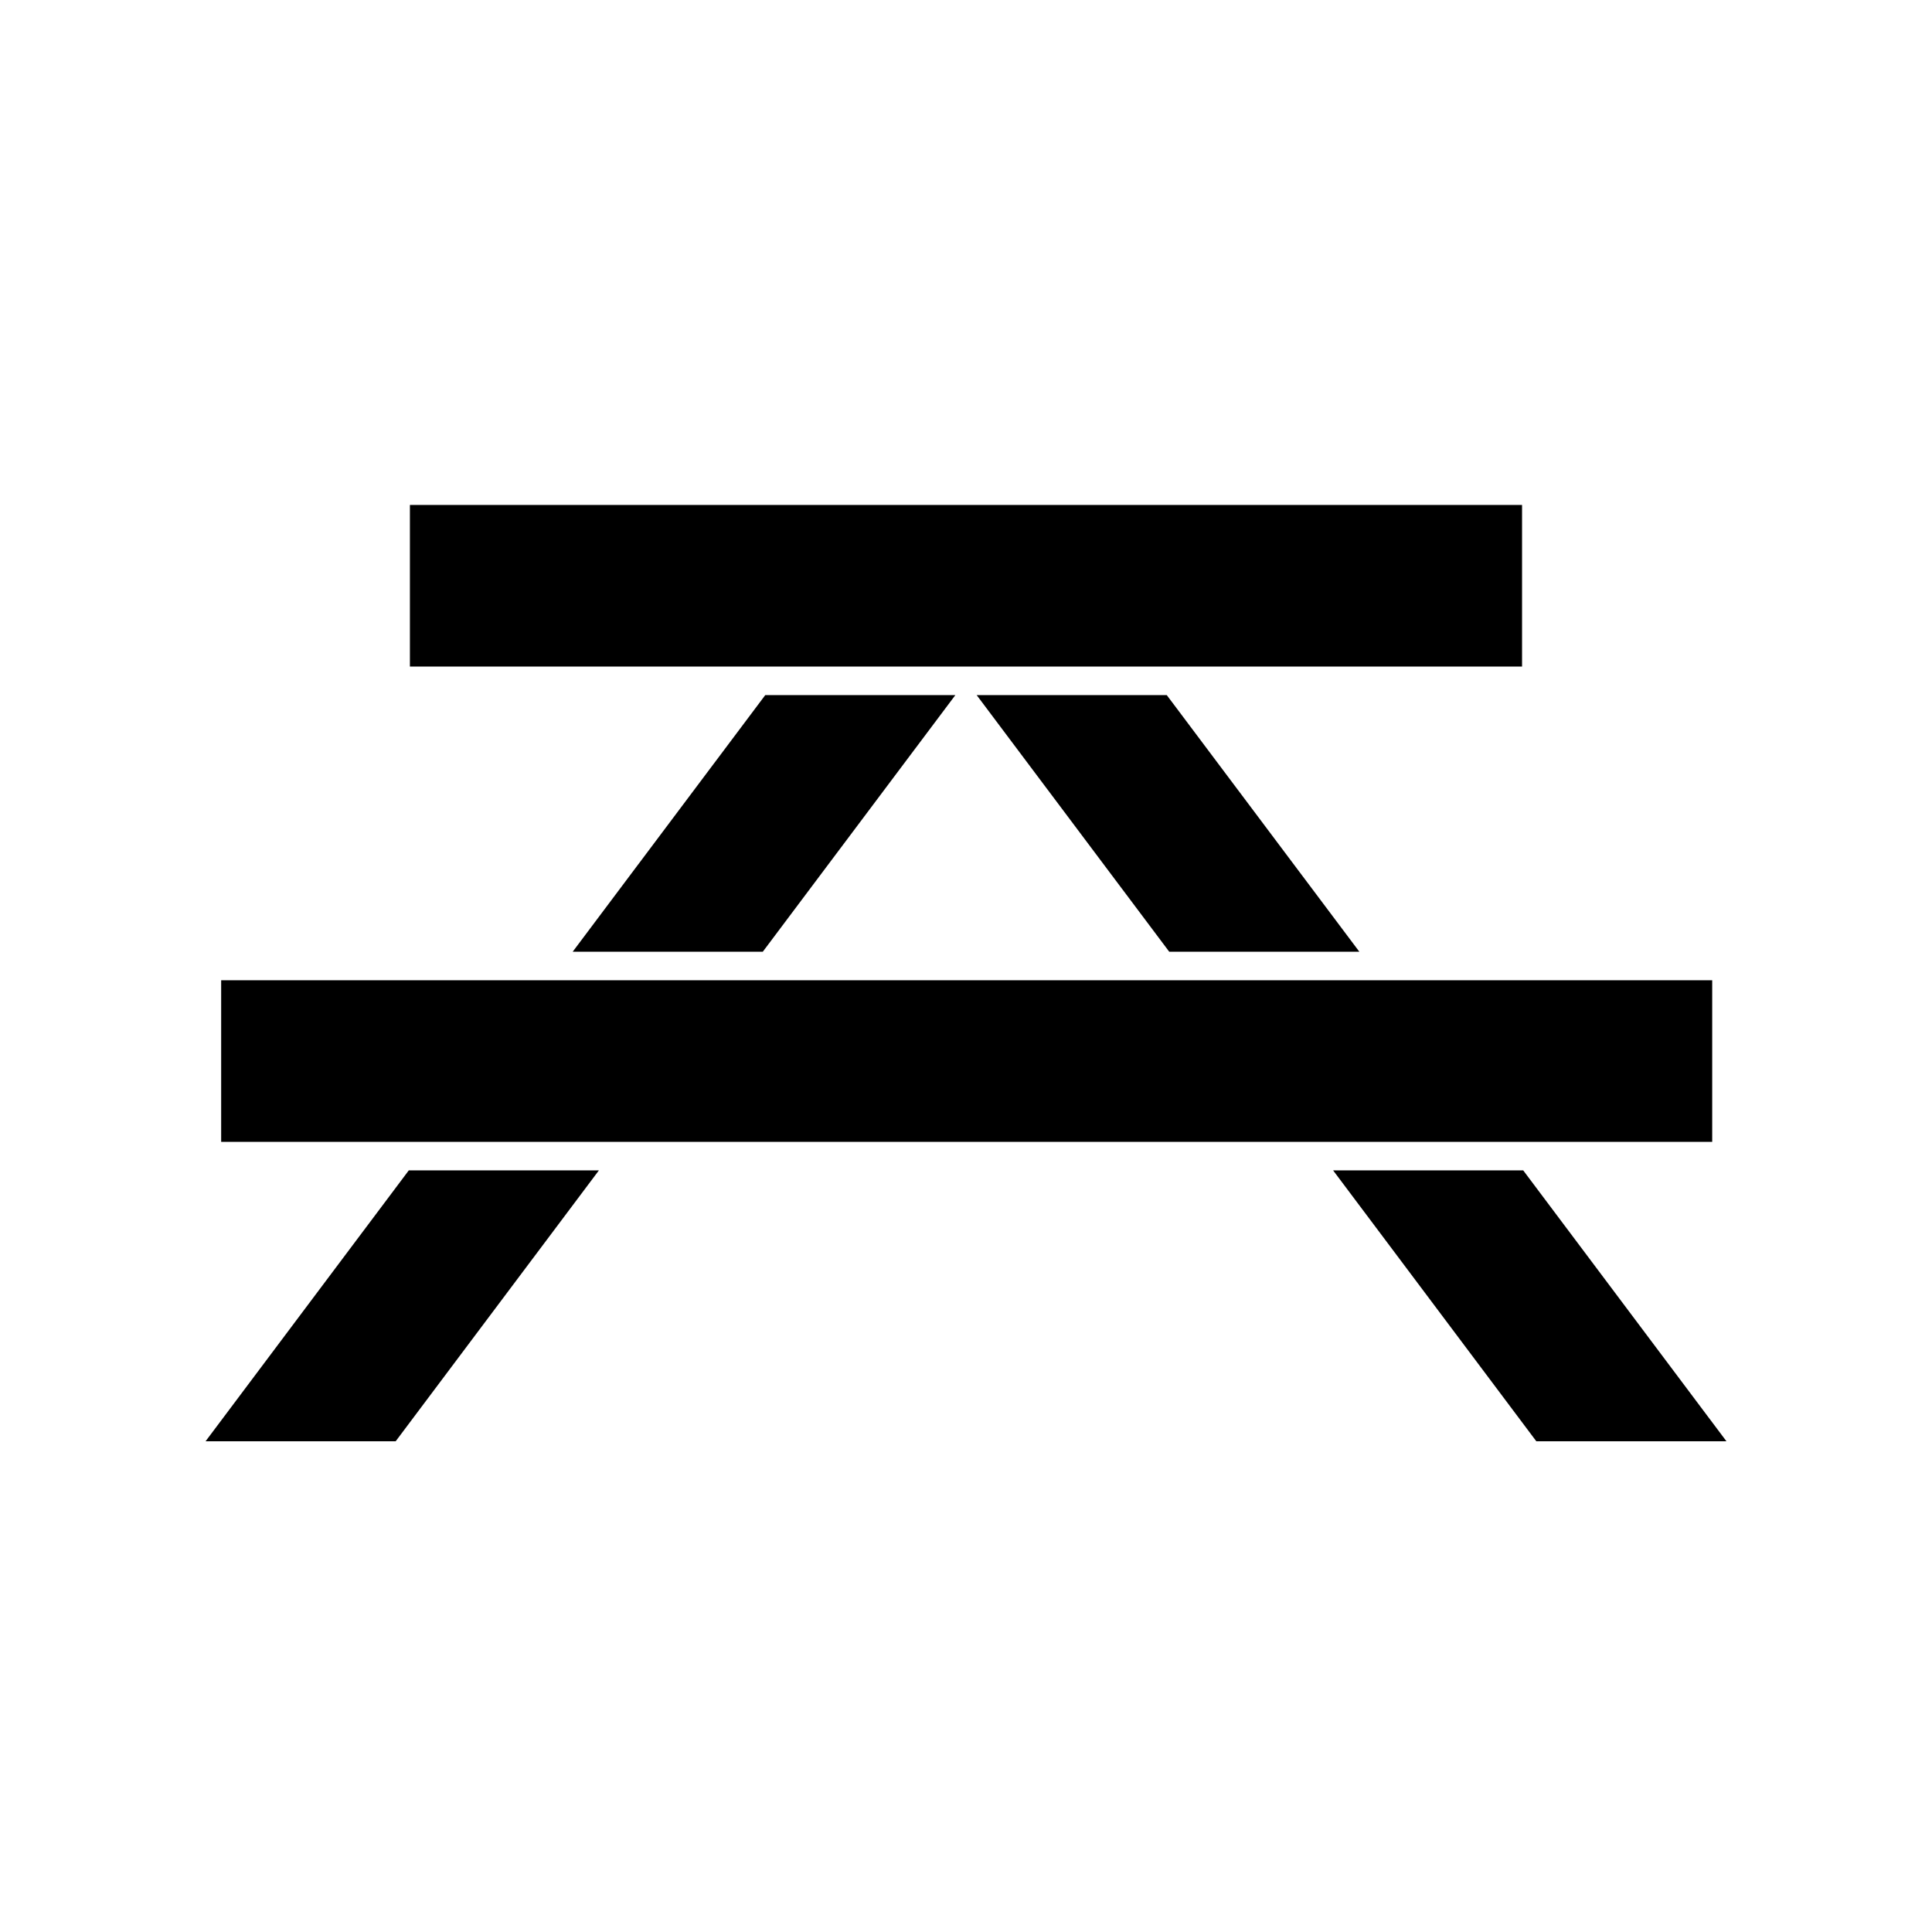 <?xml version="1.0" encoding="UTF-8"?>
<!-- Uploaded to: ICON Repo, www.svgrepo.com, Generator: ICON Repo Mixer Tools -->
<svg fill="#000000" width="800px" height="800px" version="1.1" viewBox="144 144 512 512" xmlns="http://www.w3.org/2000/svg">
 <g>
  <path d="m198.48 525.95h50.379l53.859-71.793h-50.383z"/>
  <path d="m397.18 328.21h-50.379l-51.035 68.012h50.379z"/>
  <path d="m551.14 525.95h50.383l-53.859-71.793h-50.379z"/>
  <path d="m453.86 396.22h50.383l-51.039-68.012h-50.379z"/>
  <path d="m202.61 403.78h395.14v42.824h-395.14z"/>
  <path d="m252.63 277.82h294.73v42.824h-294.73z"/>
 </g>
</svg>